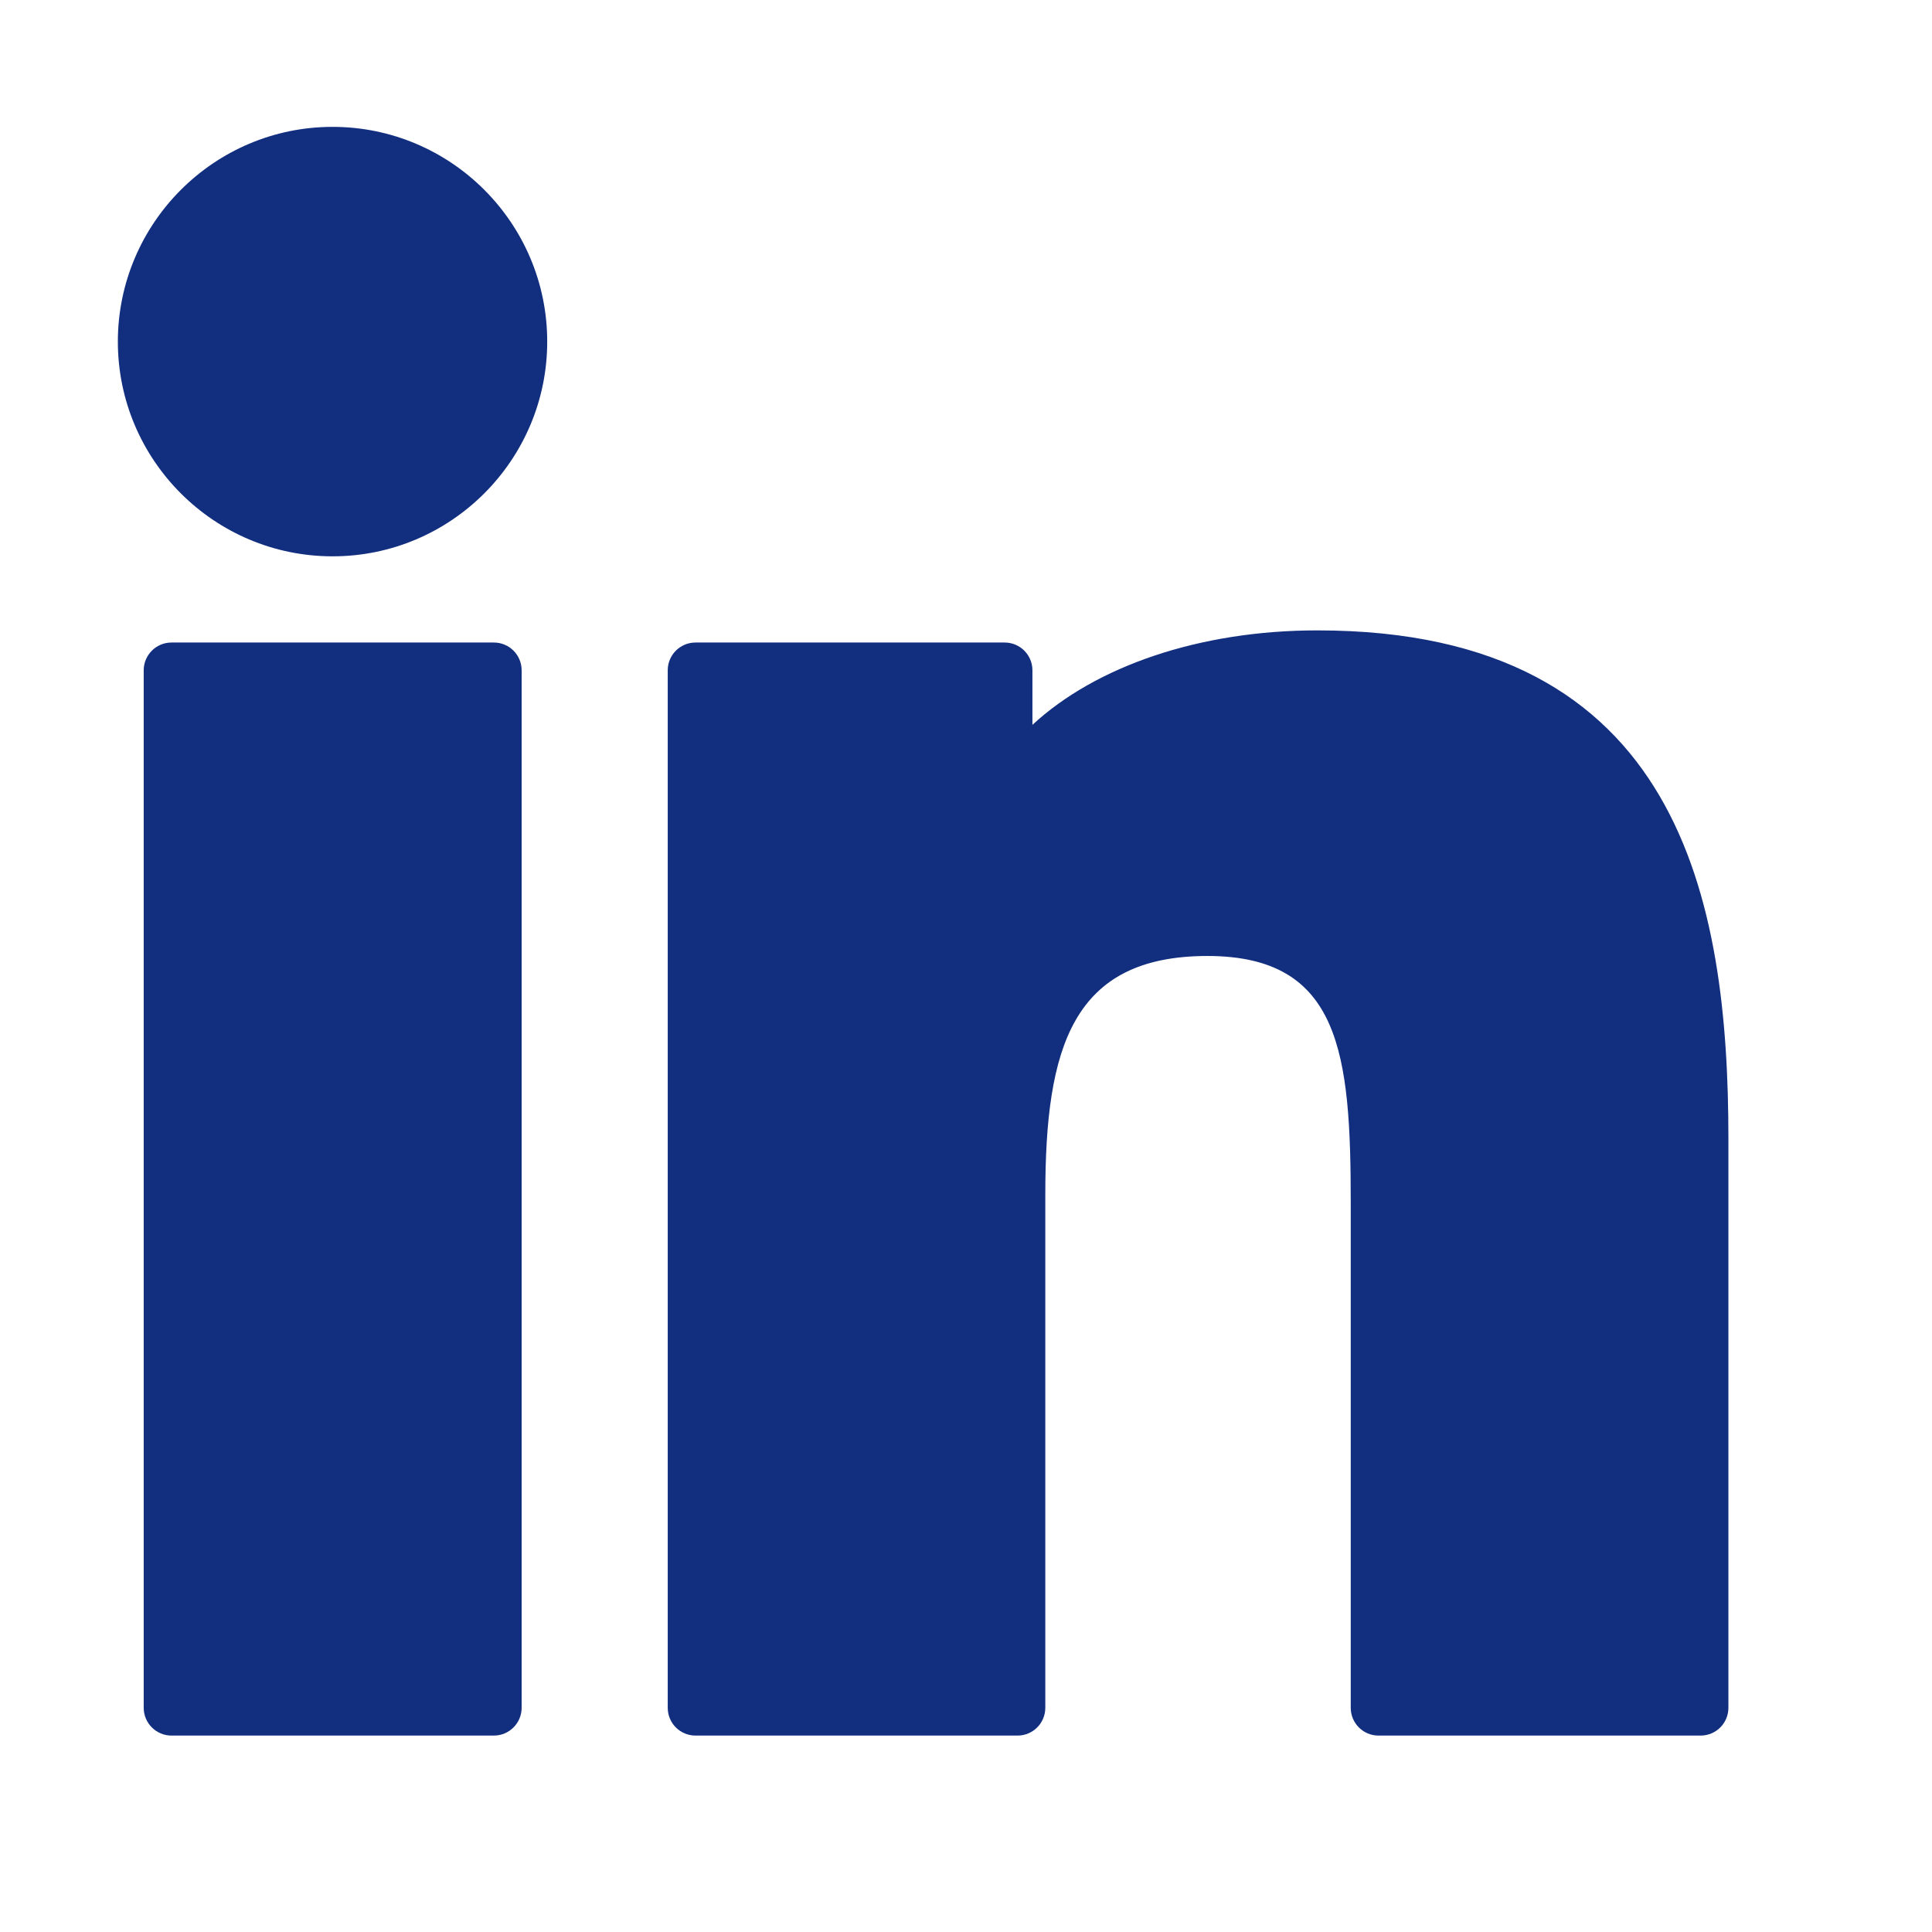 <svg width="21" height="21" viewBox="0 0 21 21" fill="none" xmlns="http://www.w3.org/2000/svg">
<path d="M3.615 1.379C2.329 1.379 1.282 2.426 1.281 3.713C1.281 5 2.328 6.047 3.615 6.047C4.902 6.047 5.948 5 5.948 3.713C5.948 2.426 4.902 1.379 3.615 1.379Z" fill="#122F7F"/>
<path d="M5.368 6.984H1.864C1.698 6.984 1.562 7.119 1.562 7.286V18.563C1.562 18.73 1.698 18.865 1.864 18.865H5.368C5.534 18.865 5.67 18.73 5.67 18.563V7.286C5.67 7.119 5.535 6.984 5.368 6.984Z" fill="#122F7F"/>
<path d="M14.319 6.852C13.037 6.852 11.91 7.242 11.222 7.879V7.286C11.222 7.119 11.087 6.984 10.92 6.984H7.56C7.393 6.984 7.258 7.119 7.258 7.286V18.563C7.258 18.73 7.393 18.865 7.56 18.865H11.06C11.227 18.865 11.362 18.73 11.362 18.563V12.984C11.362 11.383 11.656 10.391 13.126 10.391C14.573 10.393 14.682 11.457 14.682 13.079V18.563C14.682 18.73 14.817 18.865 14.984 18.865H18.485C18.652 18.865 18.787 18.73 18.787 18.563V12.377C18.787 9.805 18.279 6.852 14.319 6.852Z" fill="#122F7F"/>
</svg>
